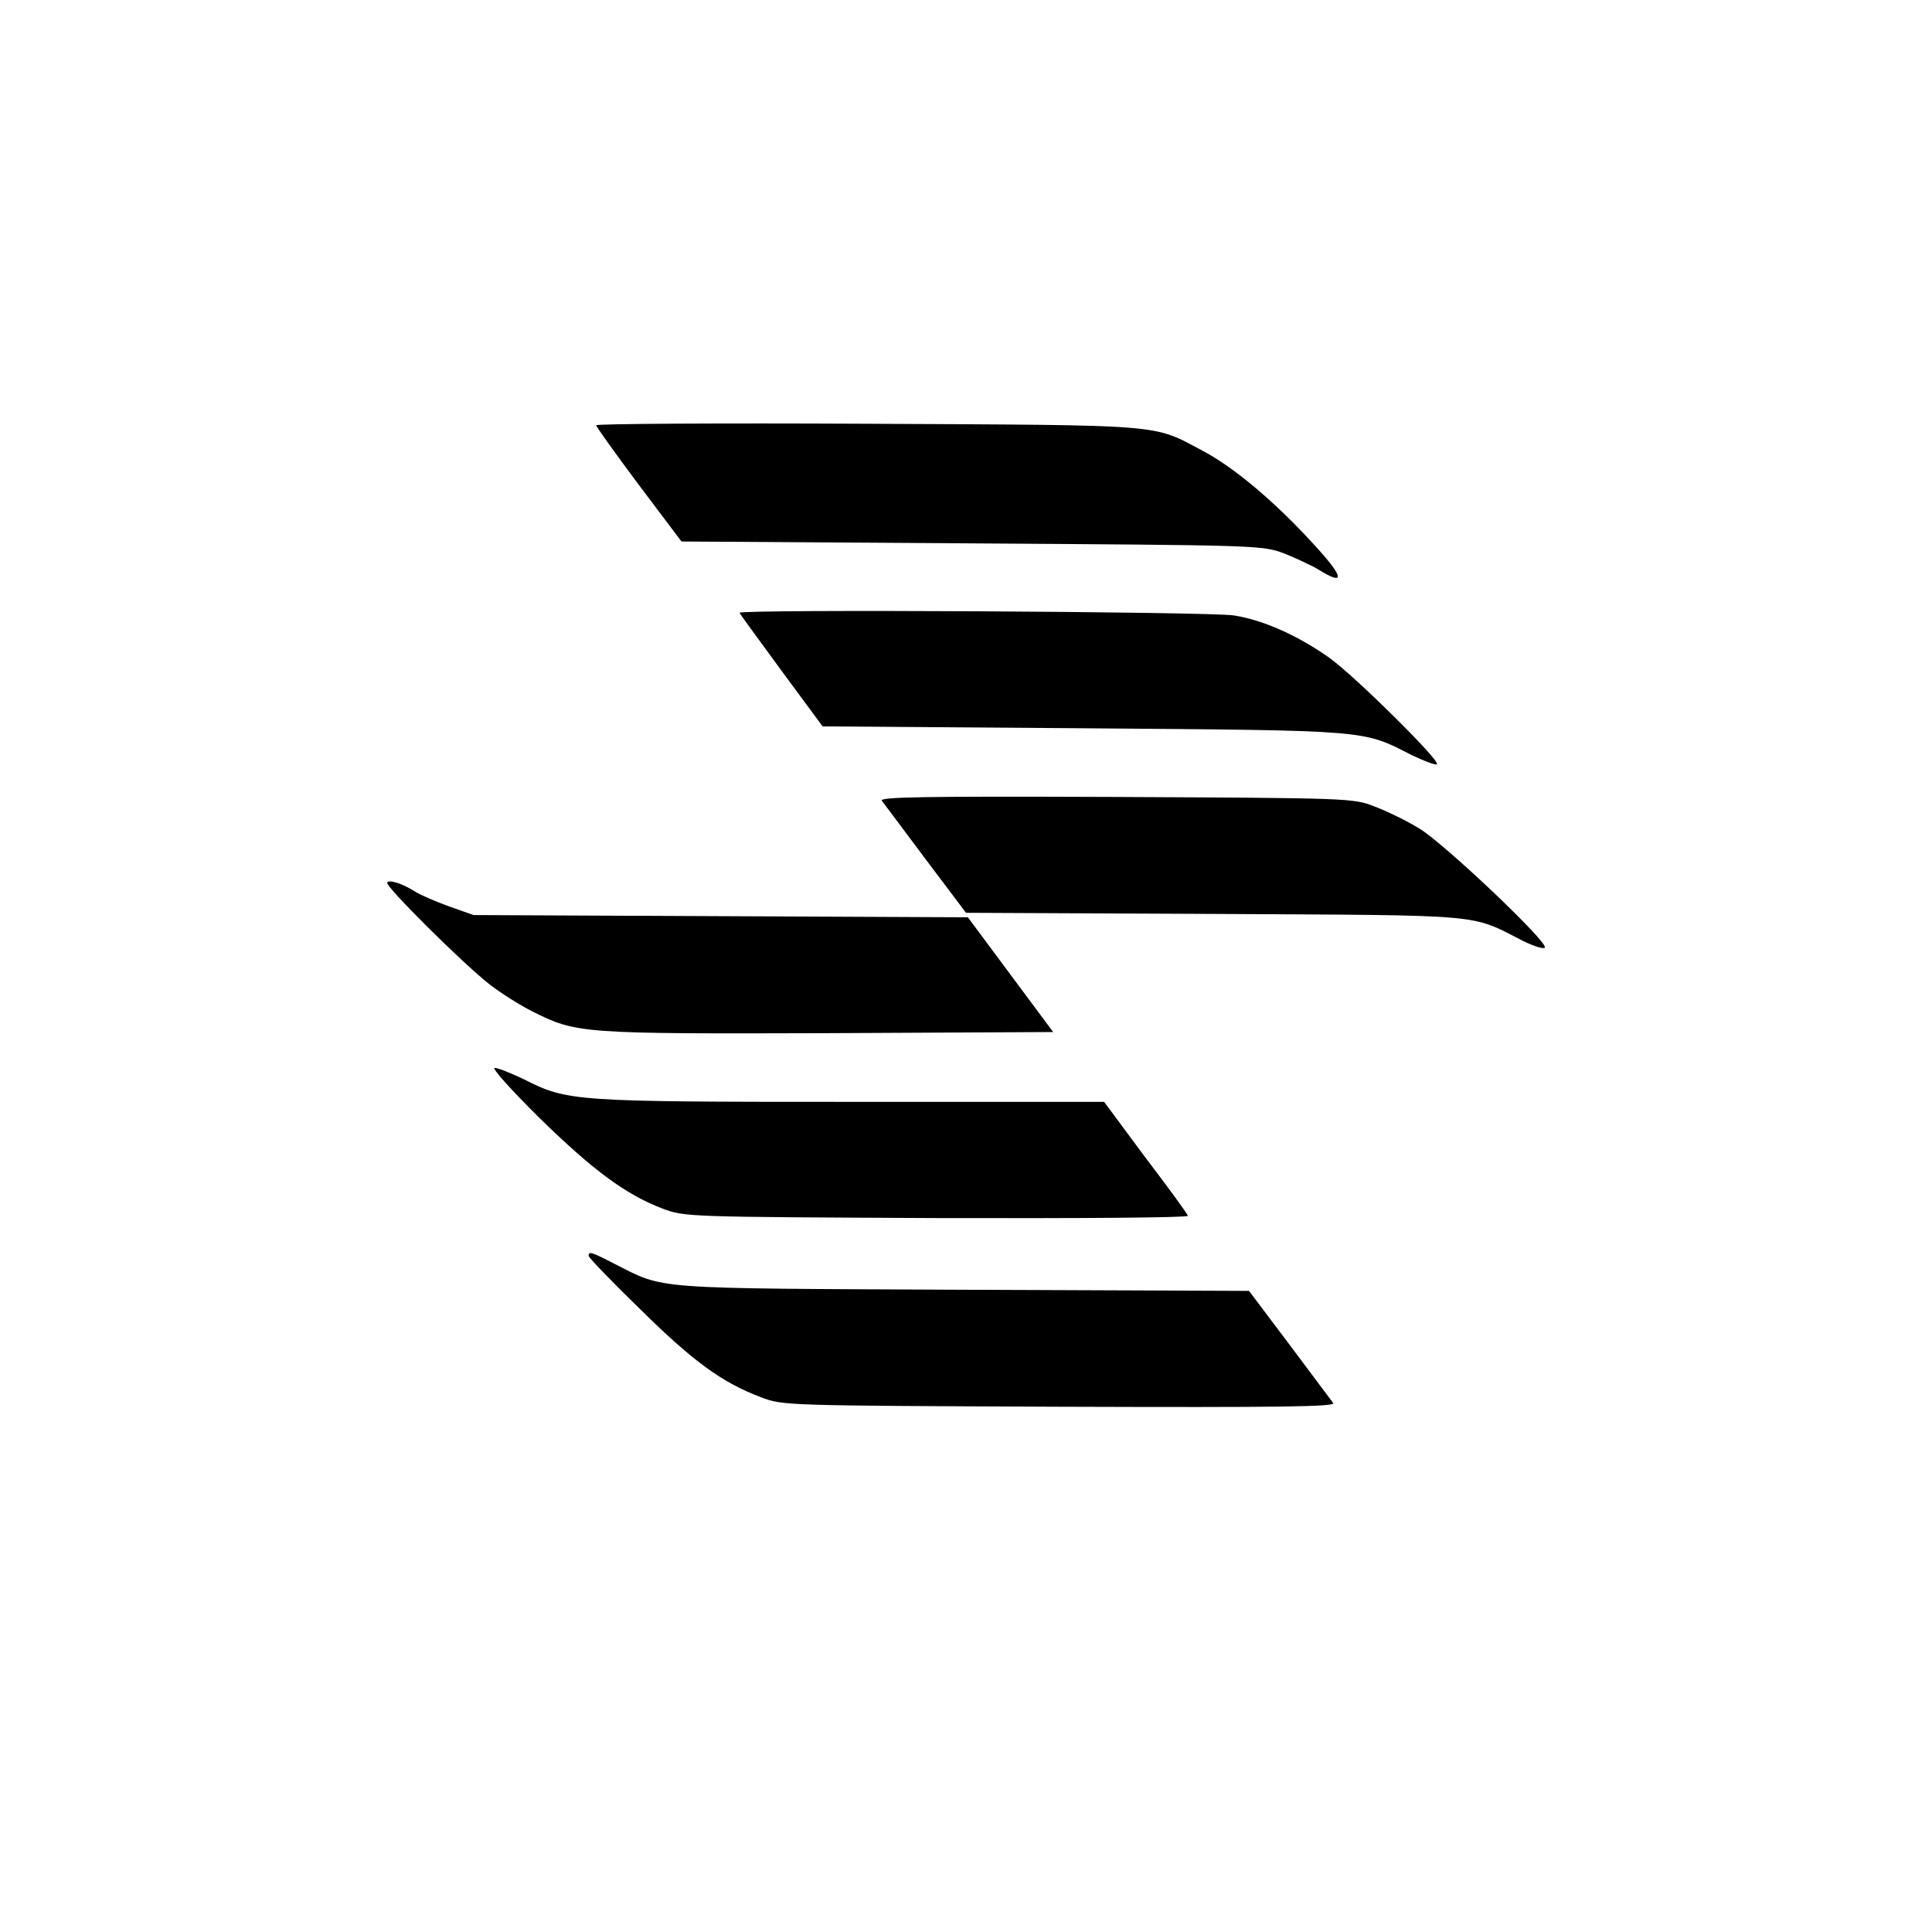 <?xml version="1.0" standalone="no"?>
<!DOCTYPE svg PUBLIC "-//W3C//DTD SVG 20010904//EN"
 "http://www.w3.org/TR/2001/REC-SVG-20010904/DTD/svg10.dtd">
<svg version="1.0" xmlns="http://www.w3.org/2000/svg"
 width="512pt" height="512pt" viewBox="0 0 512 512"
 preserveAspectRatio="xMidYMid meet">
<g transform="translate(0,512) scale(0.1,-0.1)"
fill="#000000" stroke="none">
<path d="M1580 3993 c0 -4 51 -75 113 -158 l113 -150 769 -5 c766 -5 770 -5
829 -27 32 -13 73 -32 91 -43 71 -44 67 -20 -12 66 -104 114 -213 206 -297
250 -133 71 -94 67 -888 71 -395 2 -718 0 -718 -4z"/>
<path d="M1960 3496 c0 -2 50 -70 110 -152 l110 -149 693 -5 c761 -6 737 -4
868 -71 34 -16 64 -28 67 -24 9 9 -215 231 -284 281 -83 59 -176 101 -254 113
-60 10 -1310 17 -1310 7z"/>
<path d="M2337 2998 c5 -7 58 -77 116 -155 l107 -142 657 -3 c730 -4 677 1
820 -72 29 -14 54 -22 57 -17 9 14 -265 274 -332 315 -34 21 -88 47 -120 59
-56 22 -68 22 -686 25 -511 2 -627 0 -619 -10z"/>
<path d="M1026 2781 c-6 -9 200 -214 273 -271 30 -23 81 -55 113 -71 116 -58
129 -59 783 -57 l596 3 -113 152 -113 152 -655 3 -655 3 -65 23 c-36 13 -75
30 -88 38 -34 22 -71 34 -76 25z"/>
<path d="M1430 2157 c142 -139 229 -203 326 -240 59 -22 64 -22 727 -25 383
-1 667 1 665 6 -1 5 -52 75 -113 155 l-109 147 -671 0 c-735 0 -751 1 -867 60
-34 16 -68 30 -77 30 -9 0 45 -60 119 -133z"/>
<path d="M1560 1792 c0 -5 62 -69 138 -143 140 -138 216 -193 319 -232 58 -22
63 -22 792 -25 597 -2 732 0 724 10 -5 7 -58 77 -116 155 l-107 142 -757 3
c-837 4 -789 0 -925 69 -62 32 -68 33 -68 21z"/>
</g>
</svg>
